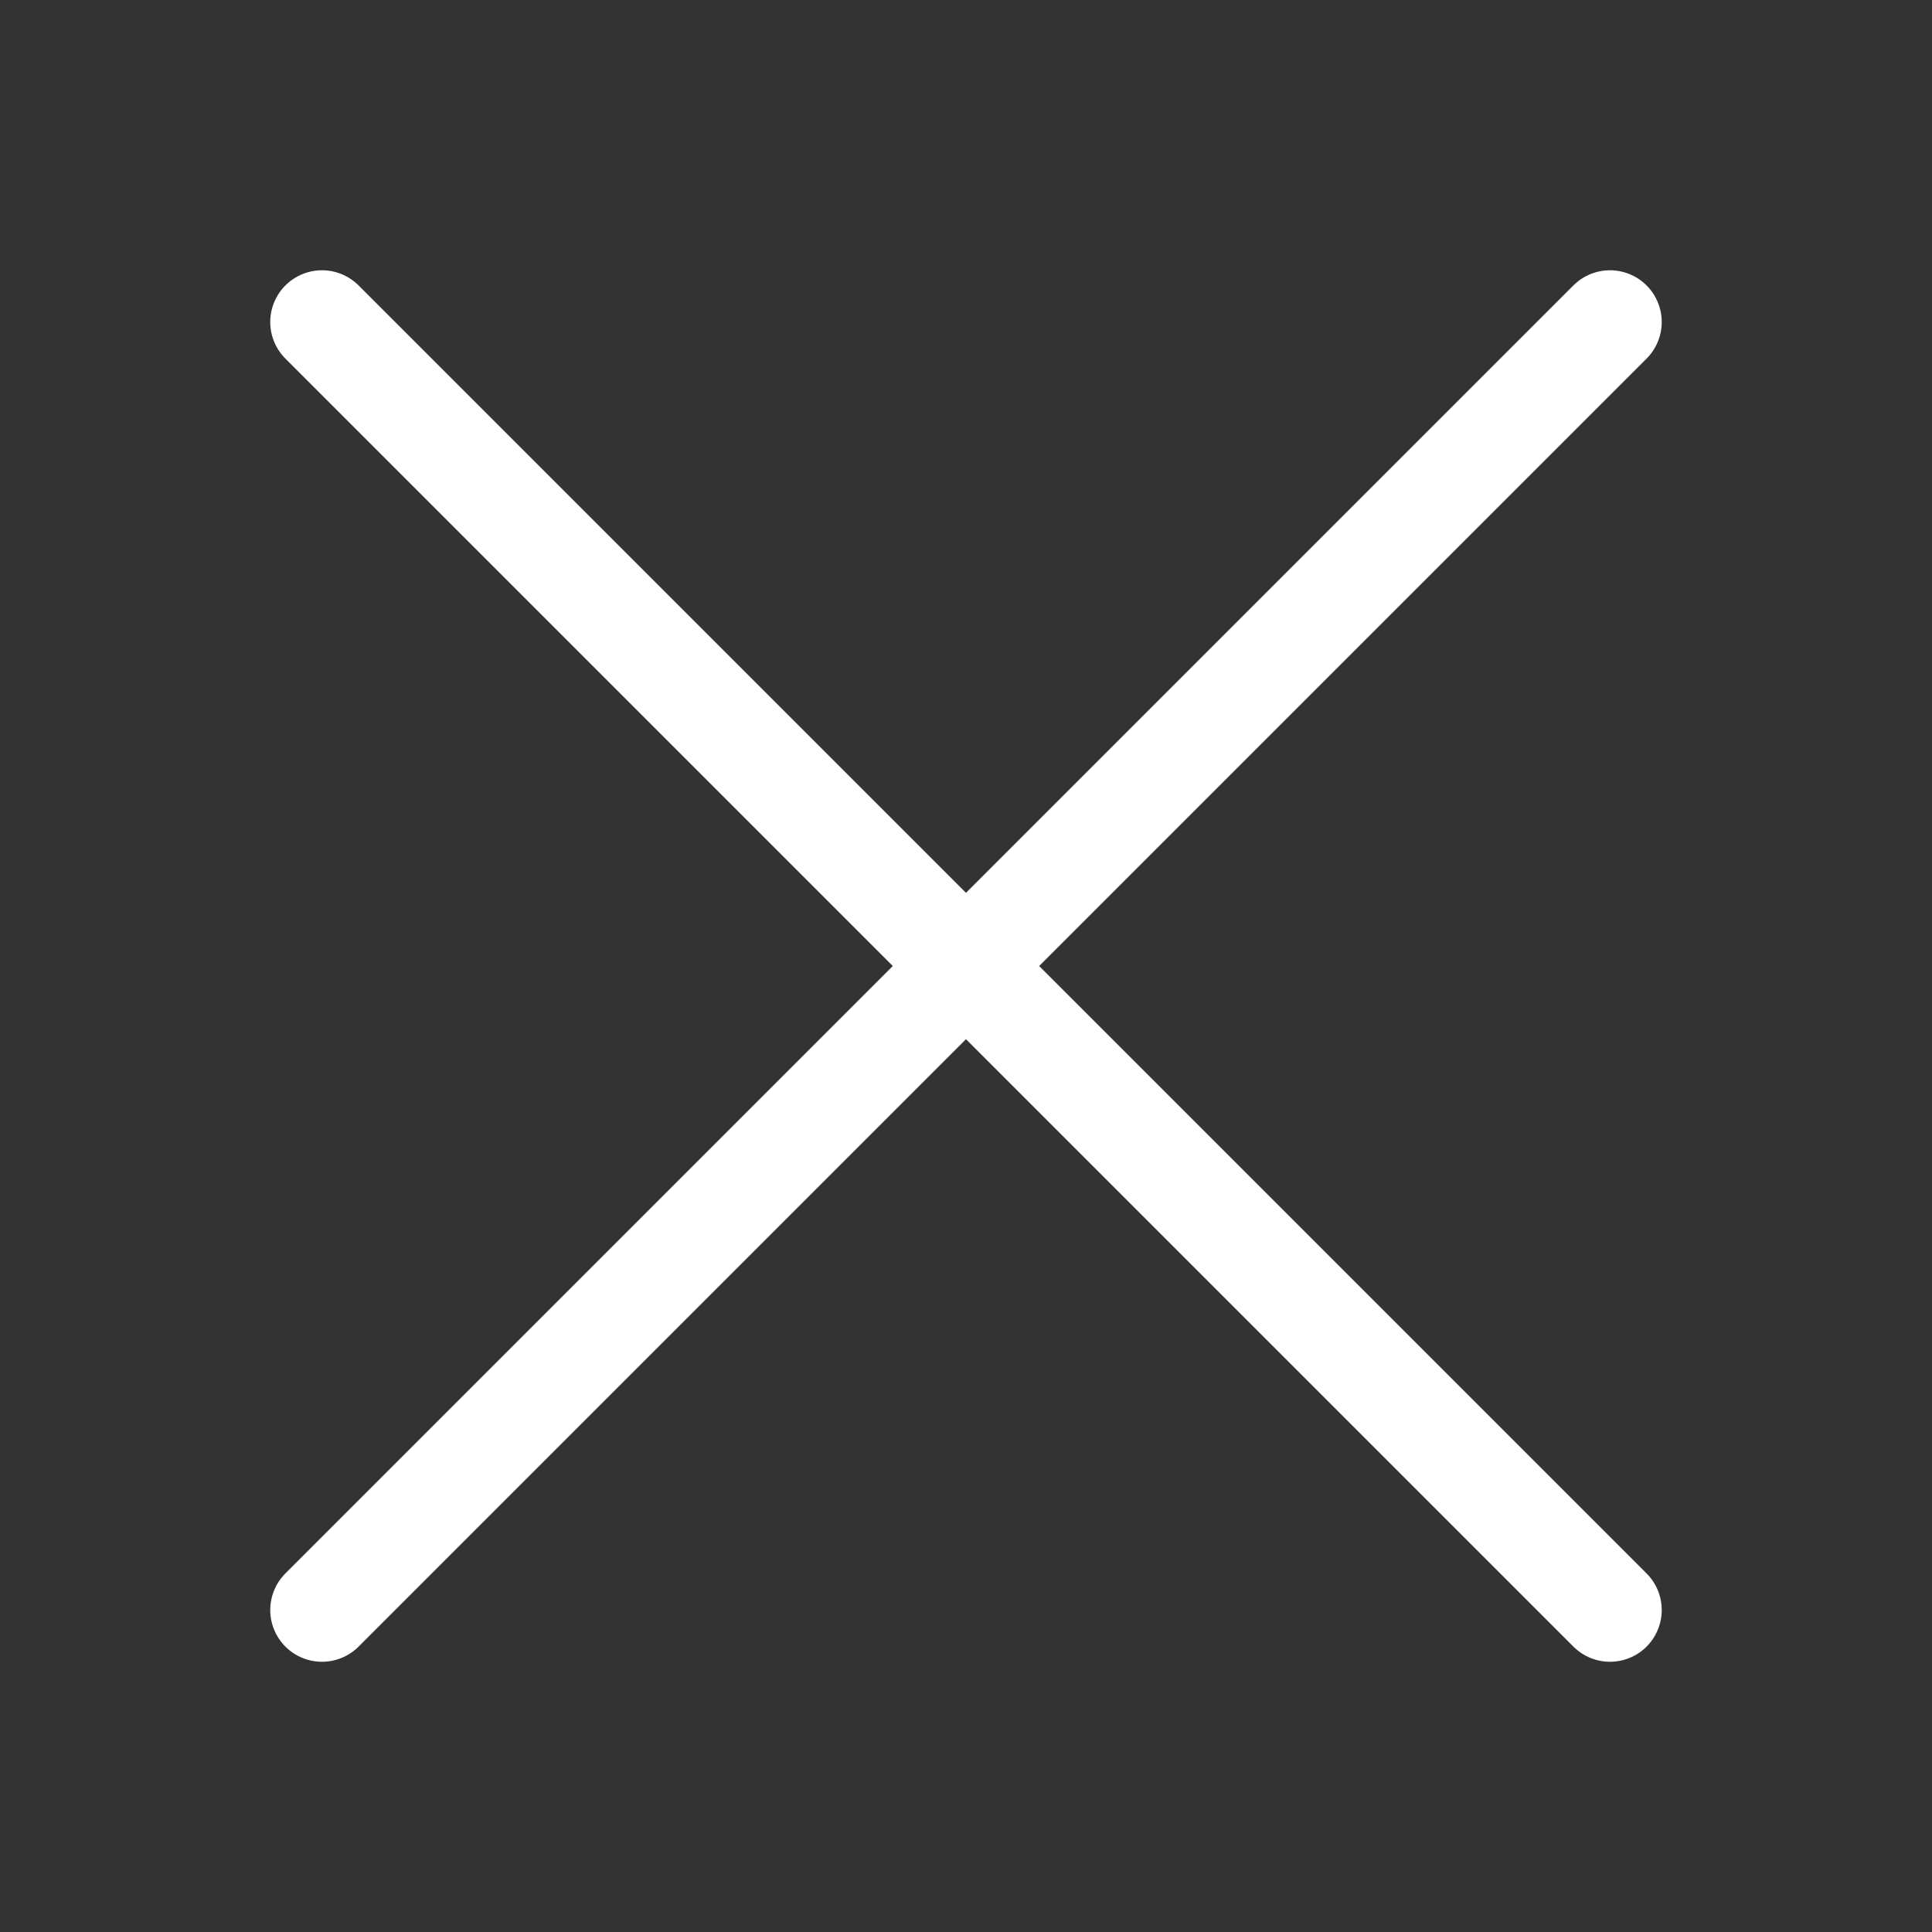 <svg width="56" height="56" viewBox="0 0 56 56" fill="none" xmlns="http://www.w3.org/2000/svg">
<rect x="0" y="0" width="56" height="56" fill="#333333" stroke="none"/>
<path d="M46.666 9.334L9.333 46.667M46.666 46.667L9.333 9.334" stroke="white" stroke-width="3" stroke-linecap="round"/>
</svg>